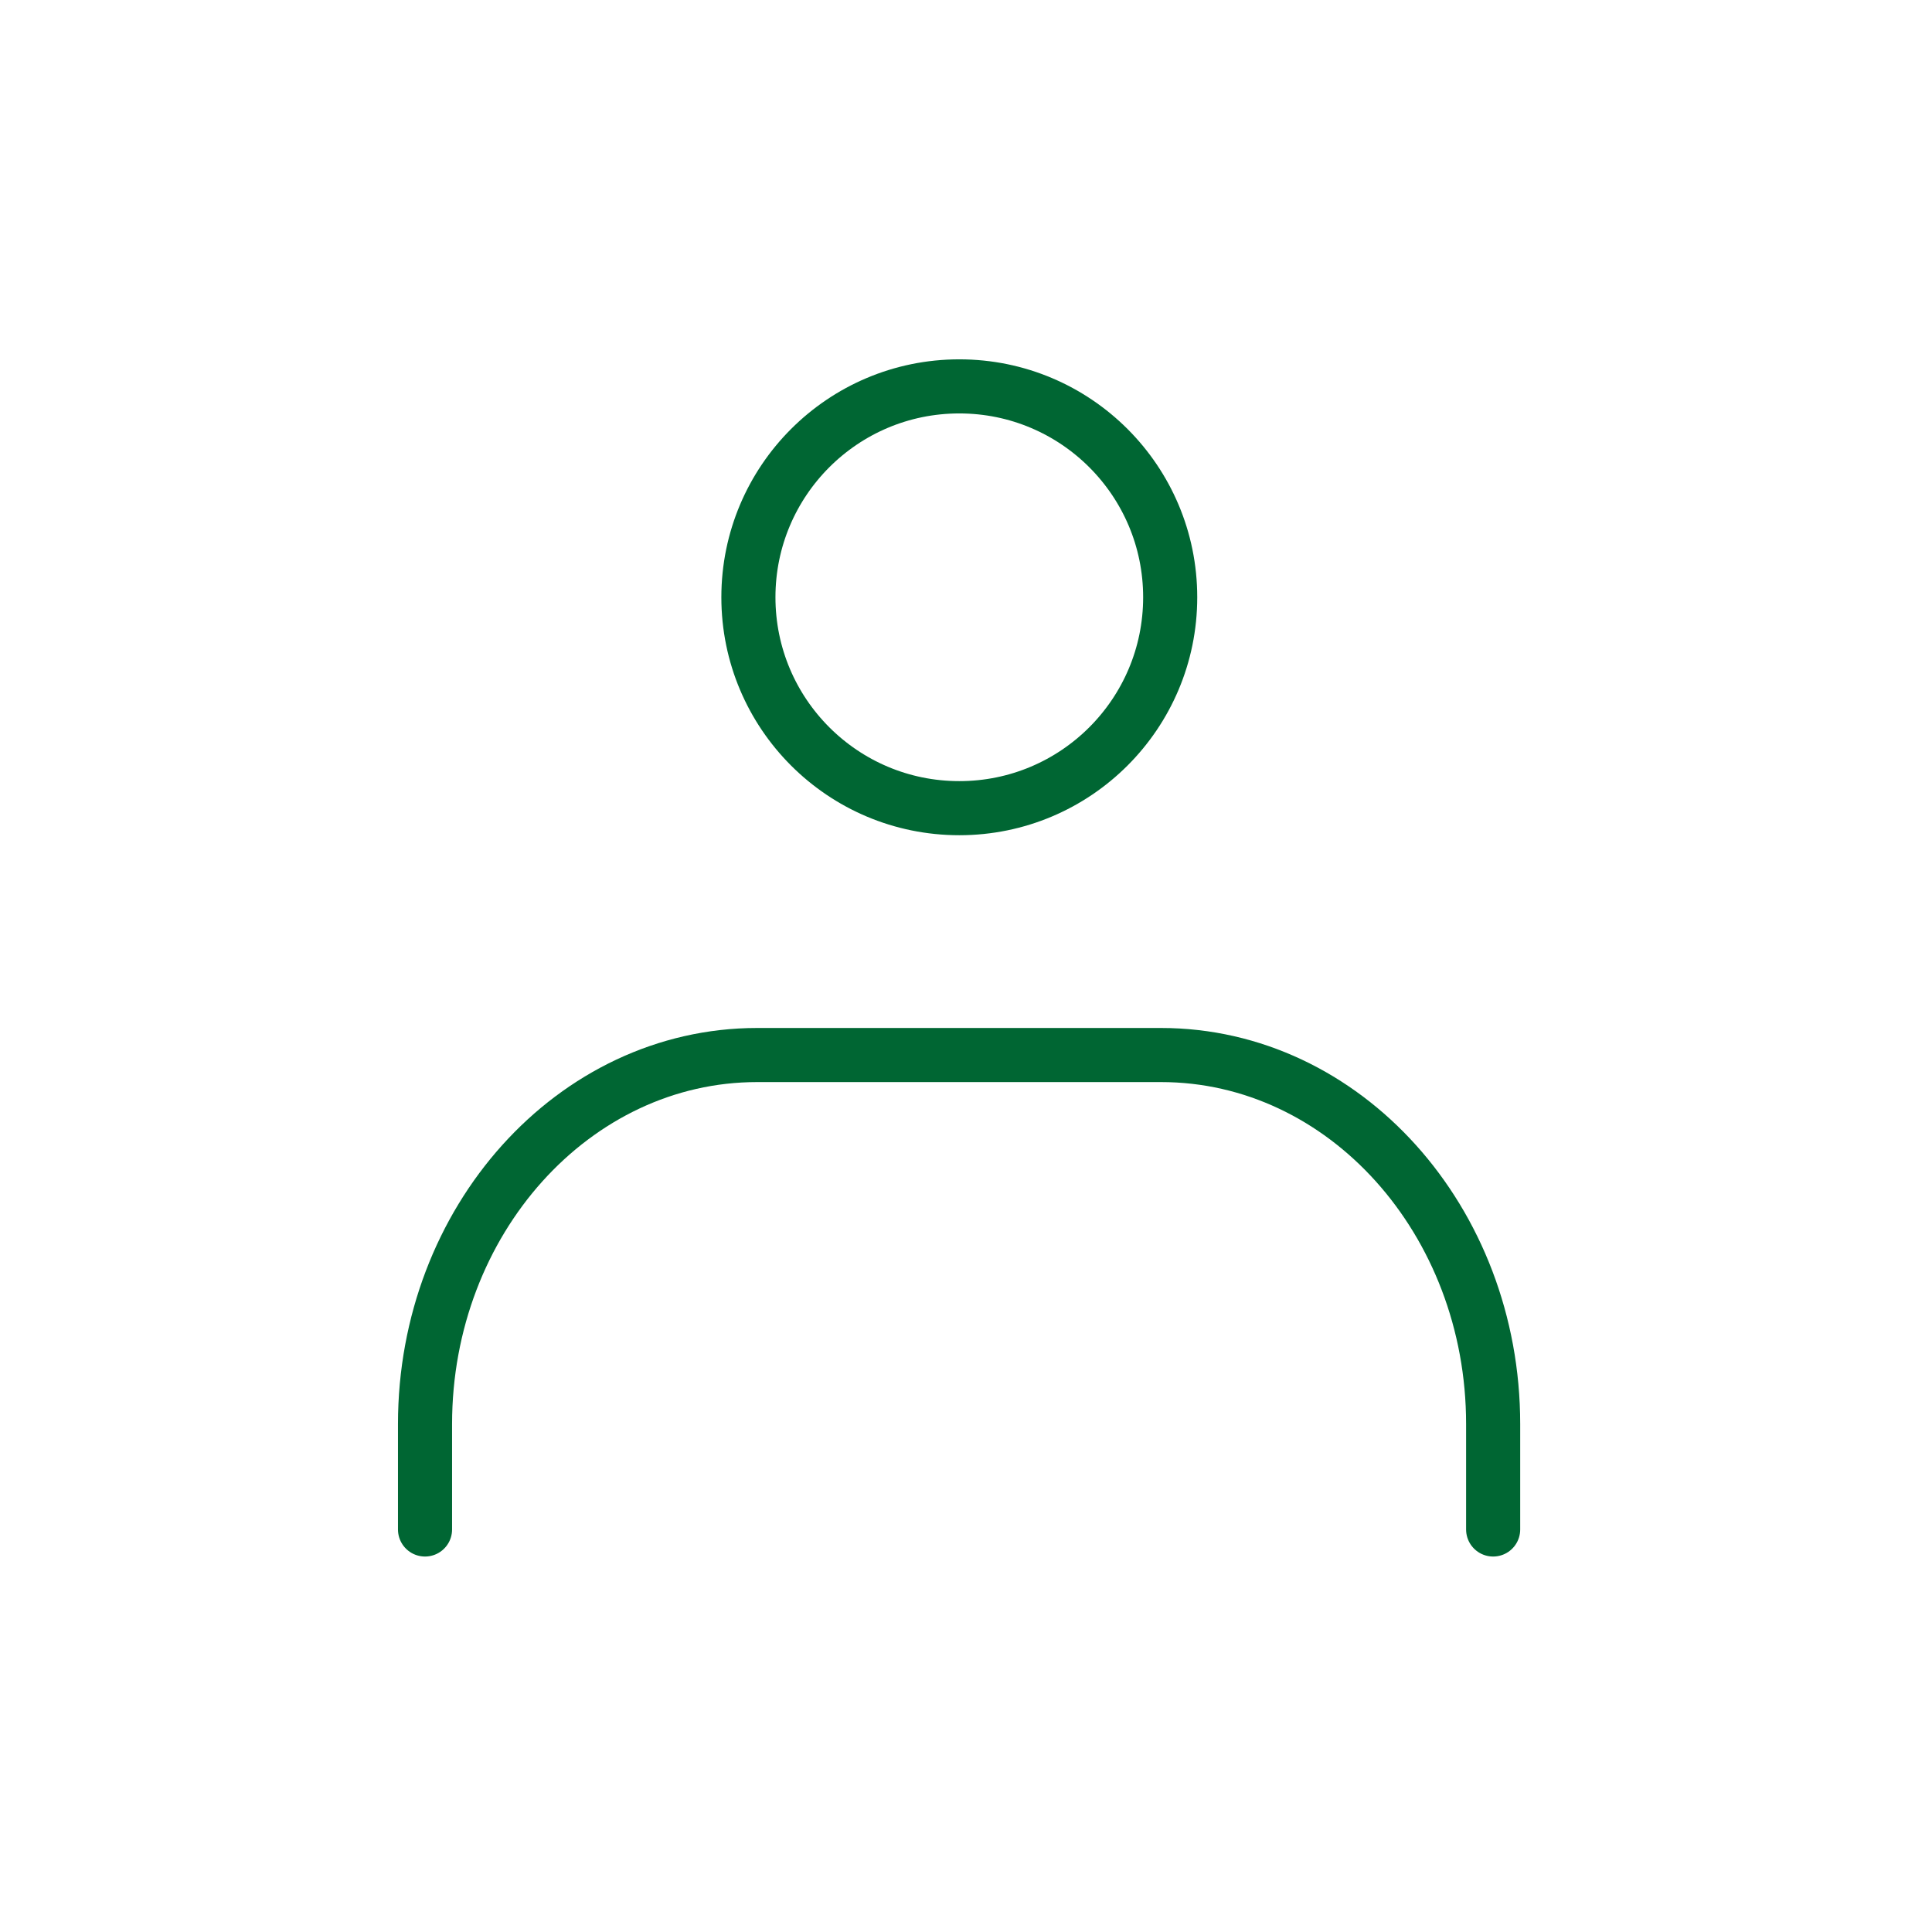 <svg xmlns="http://www.w3.org/2000/svg" xmlns:xlink="http://www.w3.org/1999/xlink" width="100" height="100" viewBox="0 0 100 100">
  <defs>
    <clipPath id="clip-icon-human-theme">
      <rect width="100" height="100"/>
    </clipPath>
  </defs>
  <g id="icon-human-theme" clip-path="url(#clip-icon-human-theme)">
    <g id="icon_data" transform="translate(21.999 19.999)">
      <circle id="楕円形_346" data-name="楕円形 346" cx="10.916" cy="10.916" r="10.916" transform="translate(16.738)" fill="none" stroke="#063" stroke-linecap="round" stroke-linejoin="round" stroke-width="2.8"/>
      <path id="パス_28106" data-name="パス 28106" d="M8.93,51.712V46.254c0-10.534,7.7-19.1,17.193-19.1h20.9c9.5,0,17.193,8.569,17.193,19.1v5.458" transform="translate(-8.93 7.455)" fill="none" stroke="#063" stroke-linecap="round" stroke-linejoin="round" stroke-width="2.8"/>
    </g>
  </g>
</svg>
